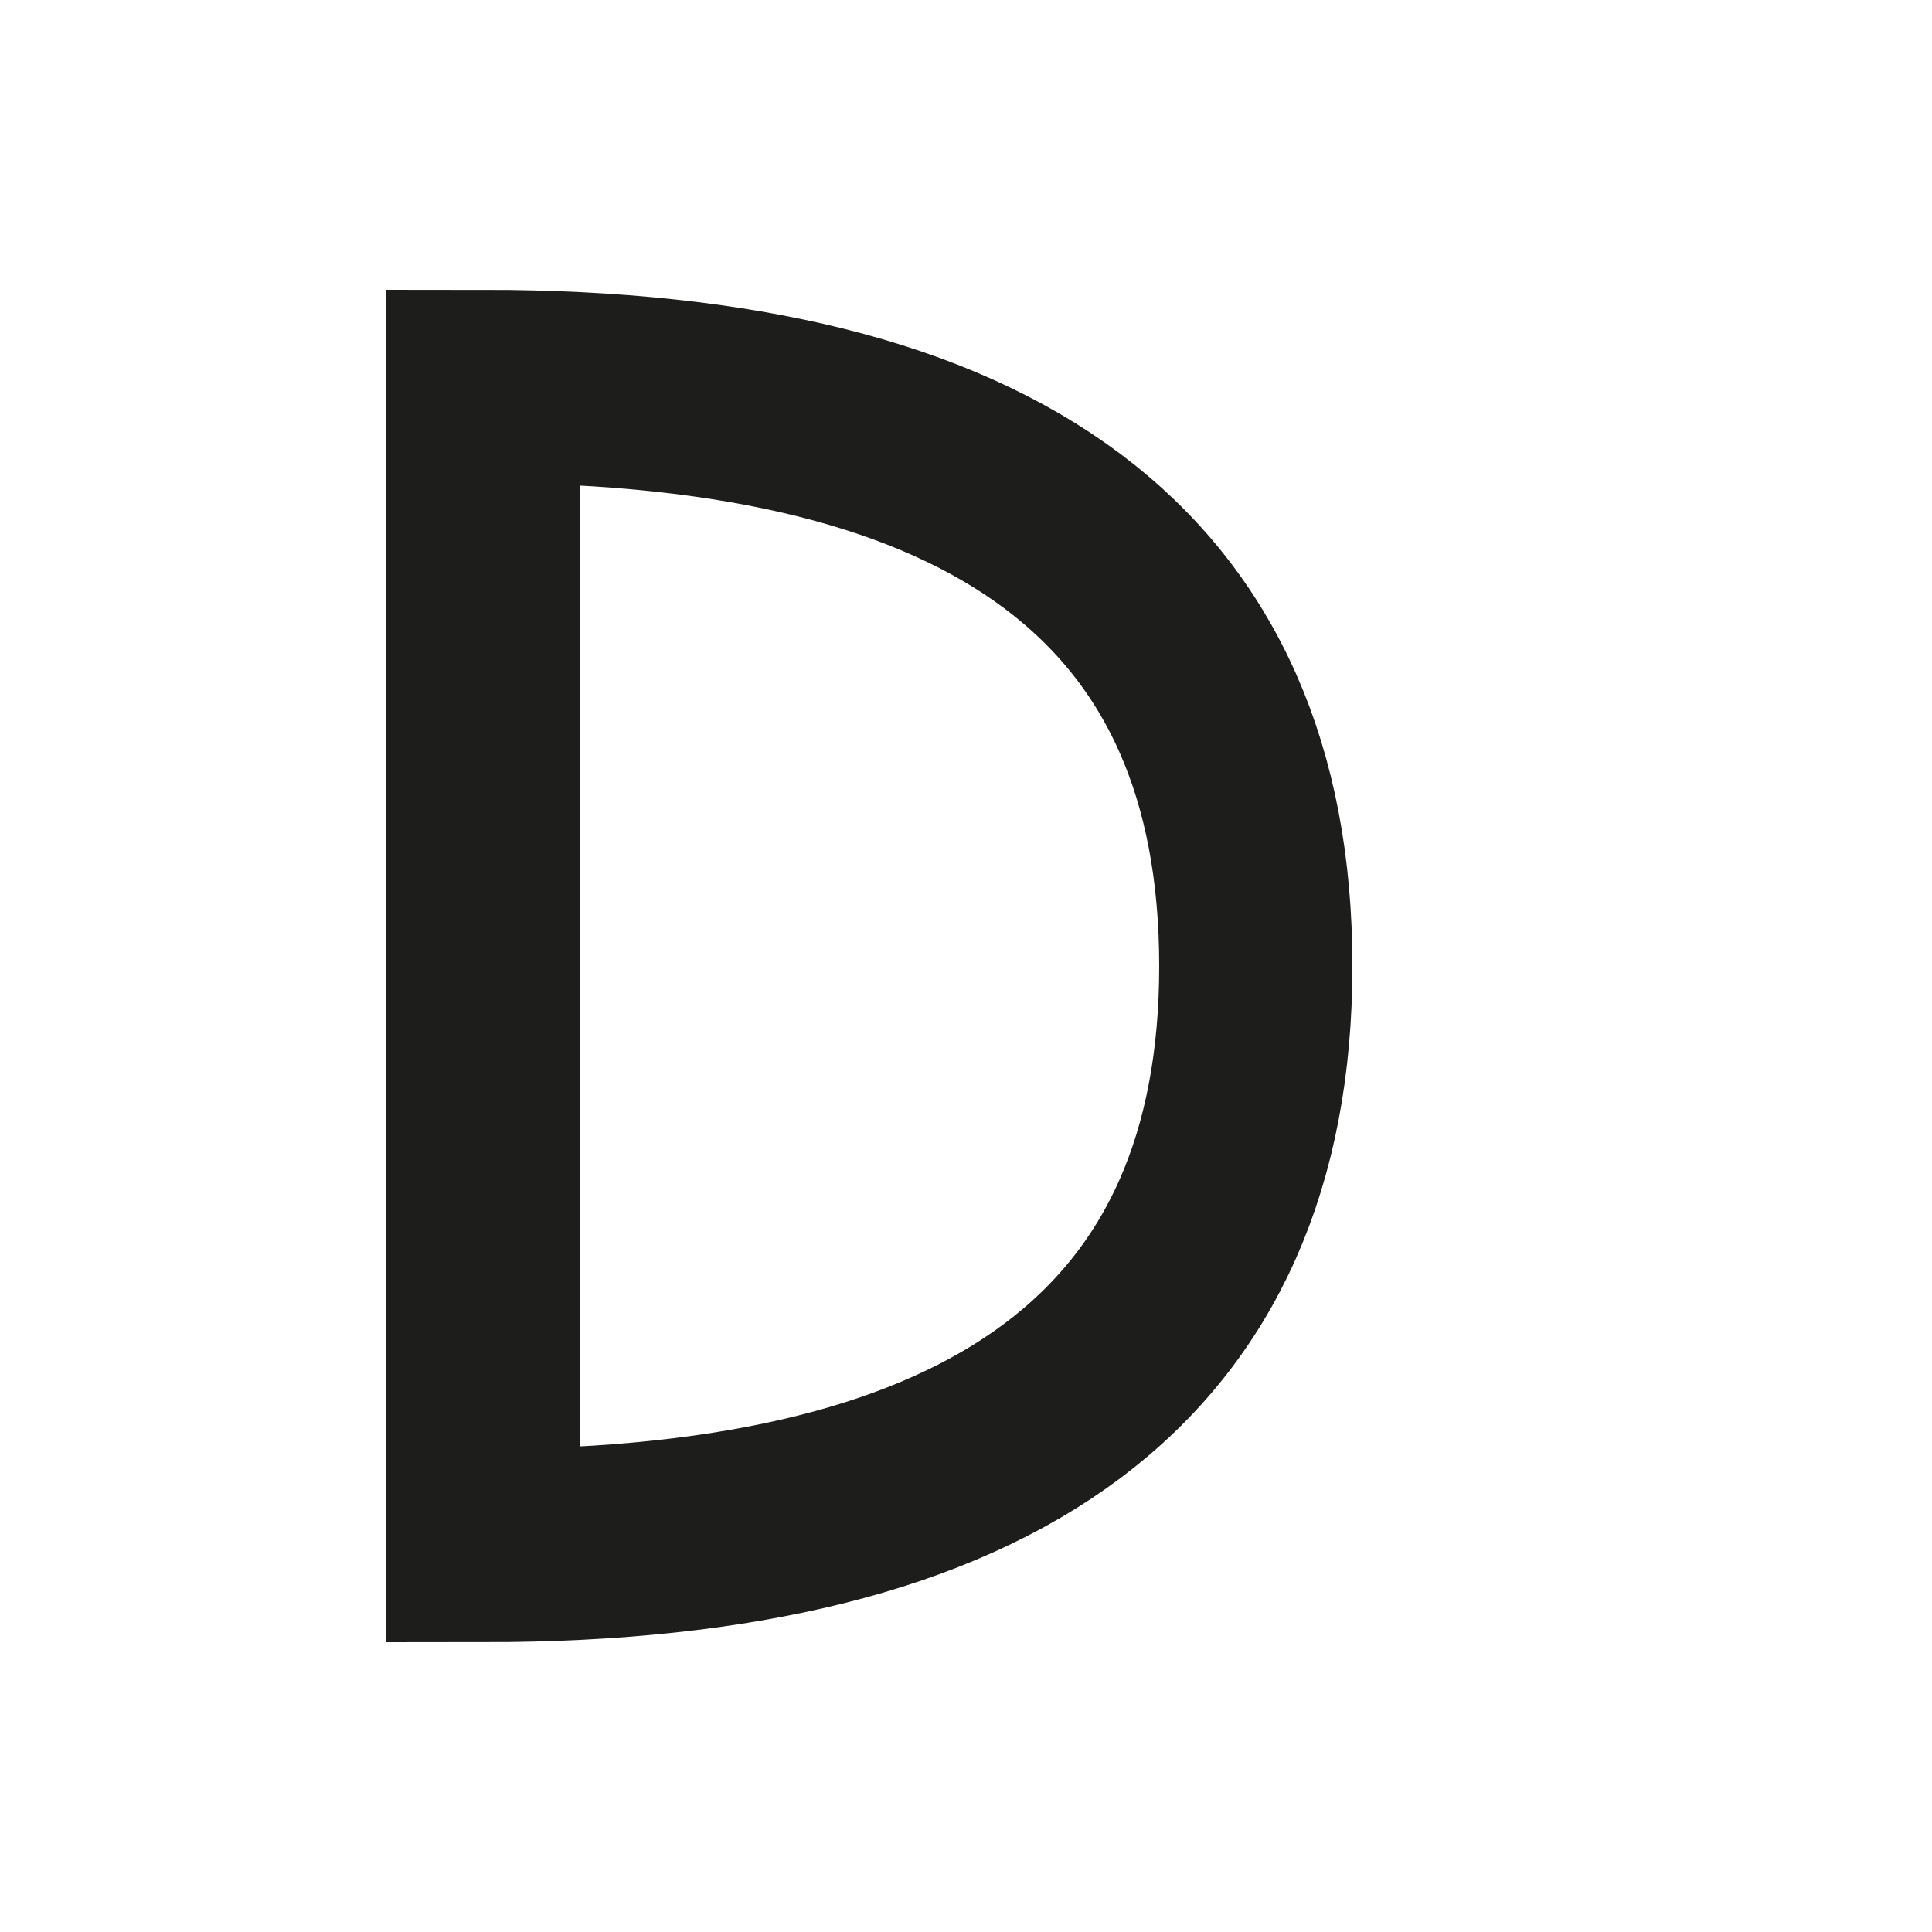 <svg width="200" height="200" xmlns="http://www.w3.org/2000/svg">
  <!-- Outer D shape with thicker stroke and gray color -->
  <path d="M 50 40 L 50 160 Q 130 160 130 100 Q 130 40 50 40 Z" 
        stroke="#1D1D1B" stroke-width="20" fill="none" />
</svg>

